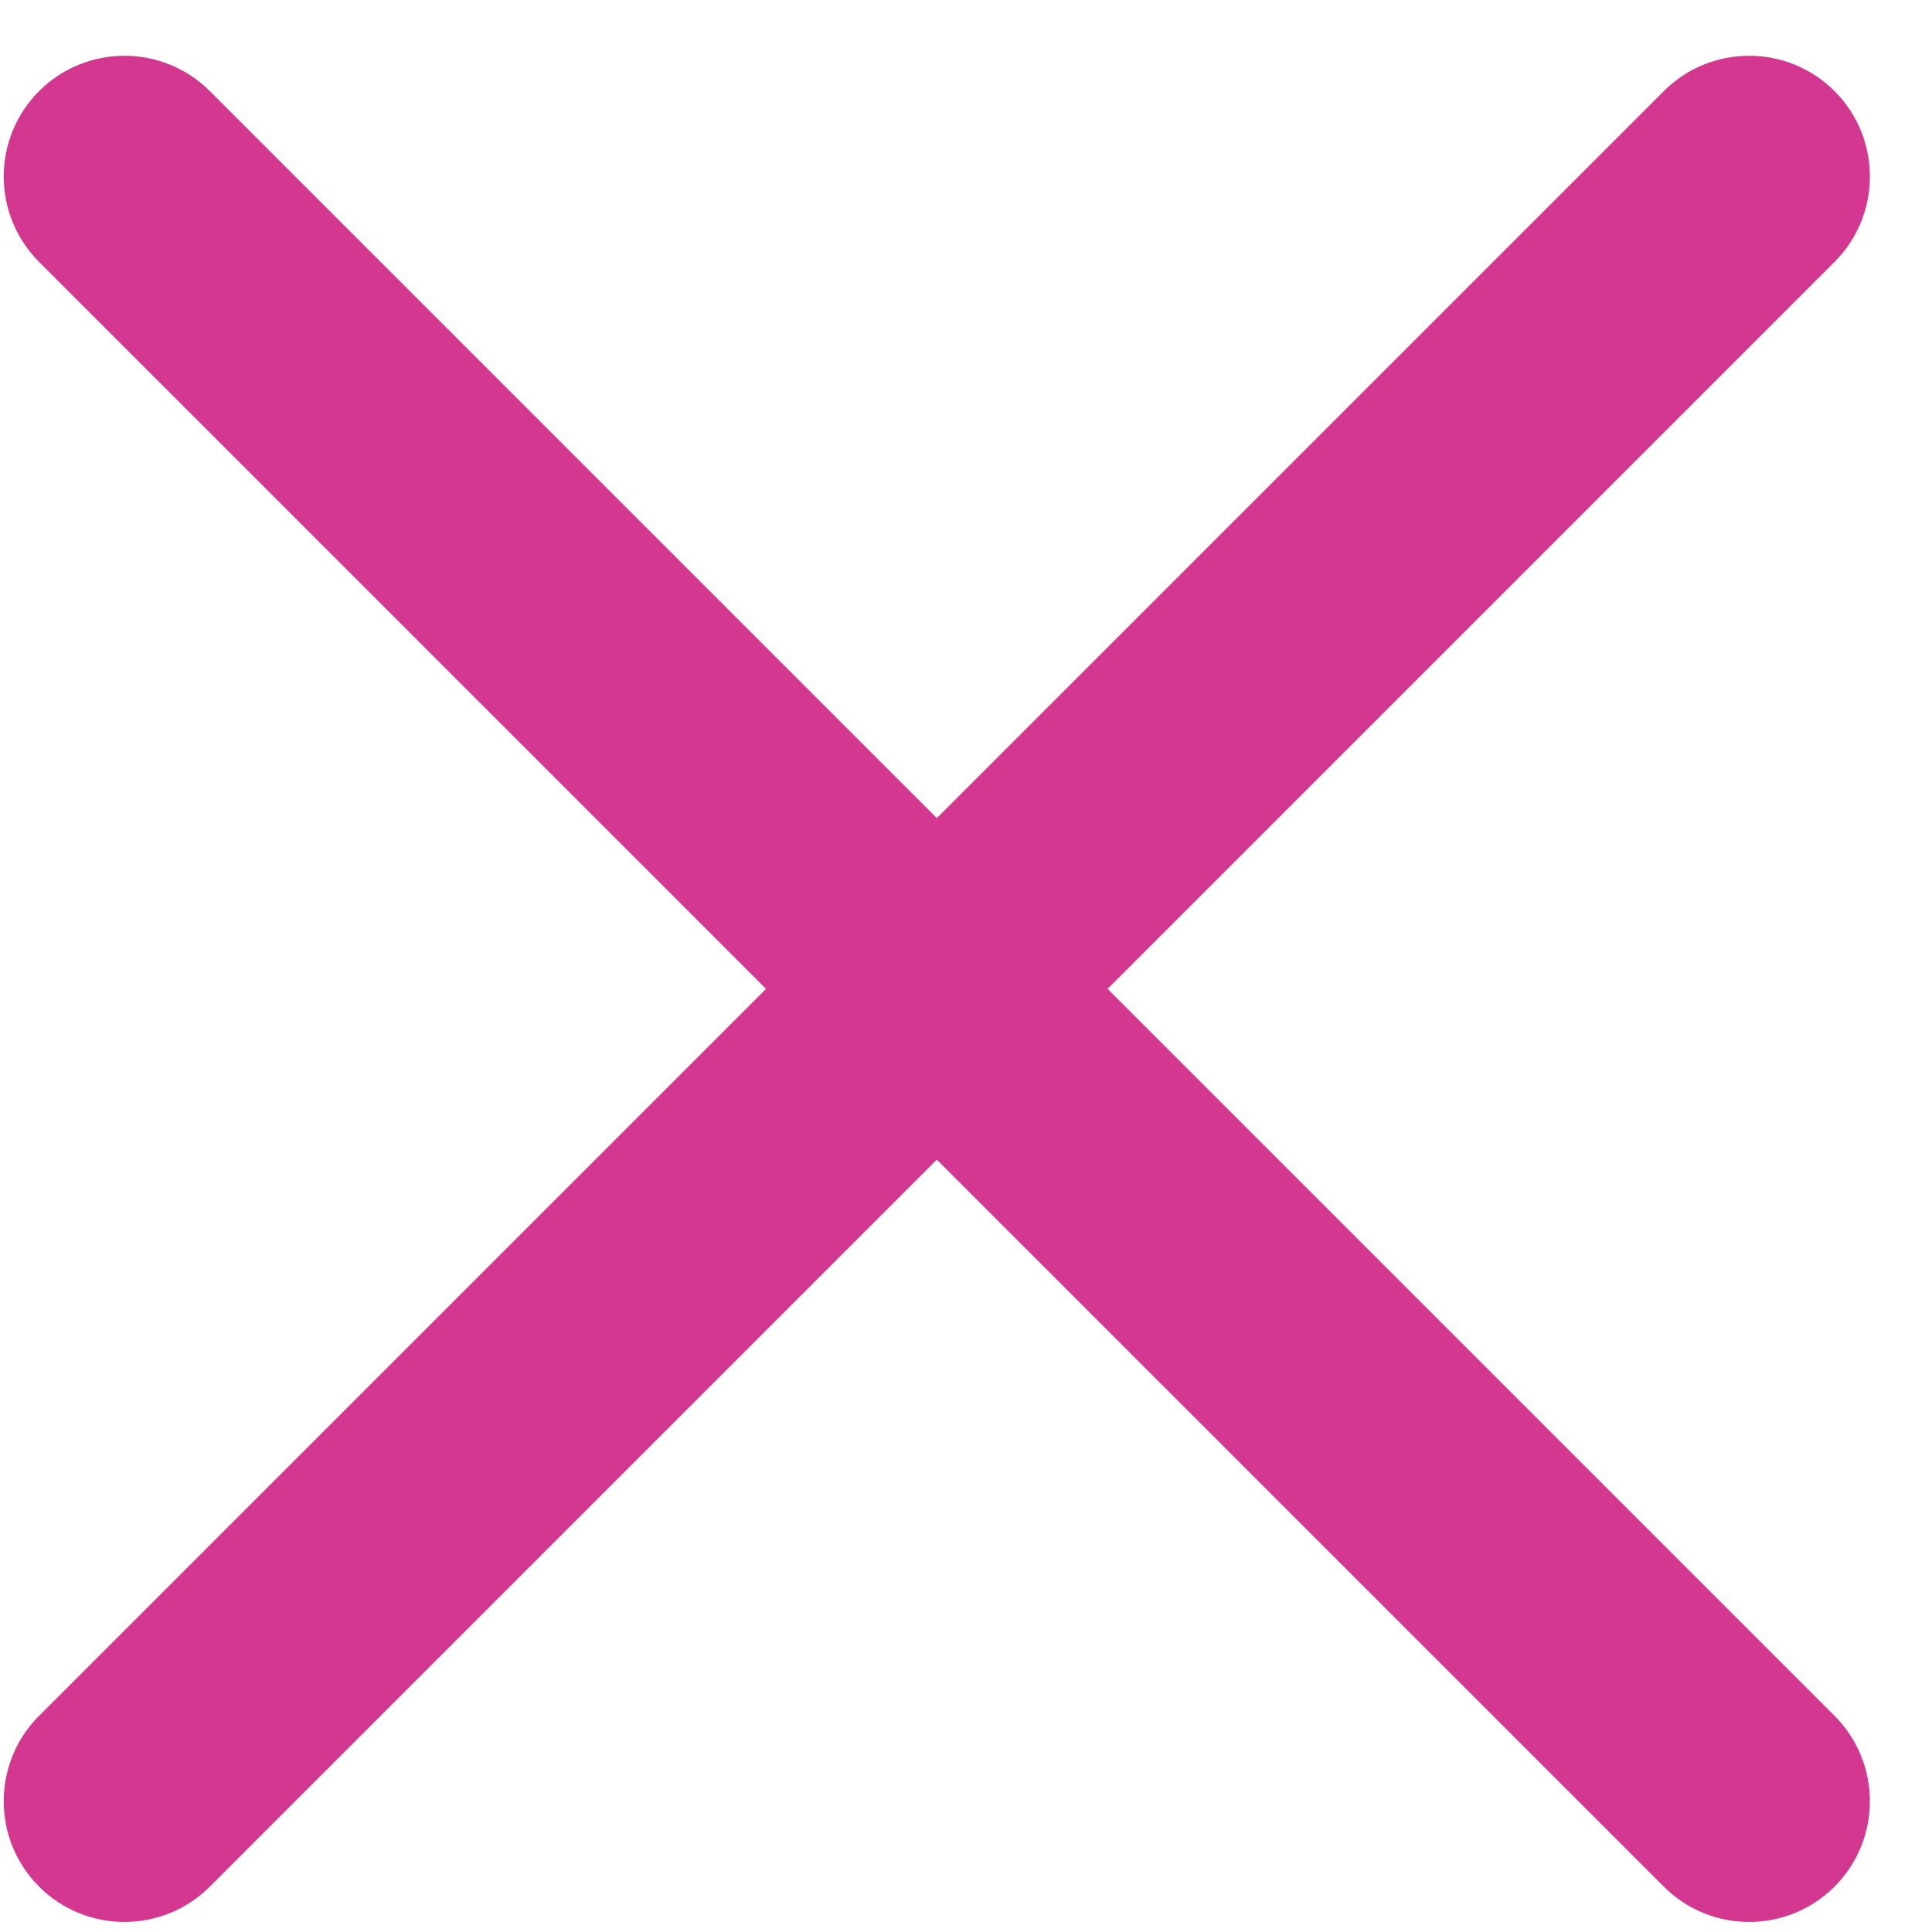 <svg width="18" height="18" viewBox="0 0 18 18" fill="none" xmlns="http://www.w3.org/2000/svg">
<path fill-rule="evenodd" clip-rule="evenodd" d="M15.501 17.577C15.94 18.016 16.653 18.016 17.092 17.577C17.531 17.138 17.531 16.425 17.092 15.986L10.319 9.213L17.092 2.44C17.531 2.001 17.531 1.288 17.092 0.849C16.653 0.41 15.94 0.41 15.501 0.849L8.728 7.622L1.955 0.849C1.516 0.41 0.803 0.41 0.364 0.849C-0.075 1.288 -0.075 2.001 0.364 2.44L7.137 9.213L0.364 15.986C-0.075 16.425 -0.075 17.138 0.364 17.577C0.803 18.016 1.516 18.016 1.955 17.577L8.728 10.804L15.501 17.577Z" fill="#D43790"/>
</svg>
